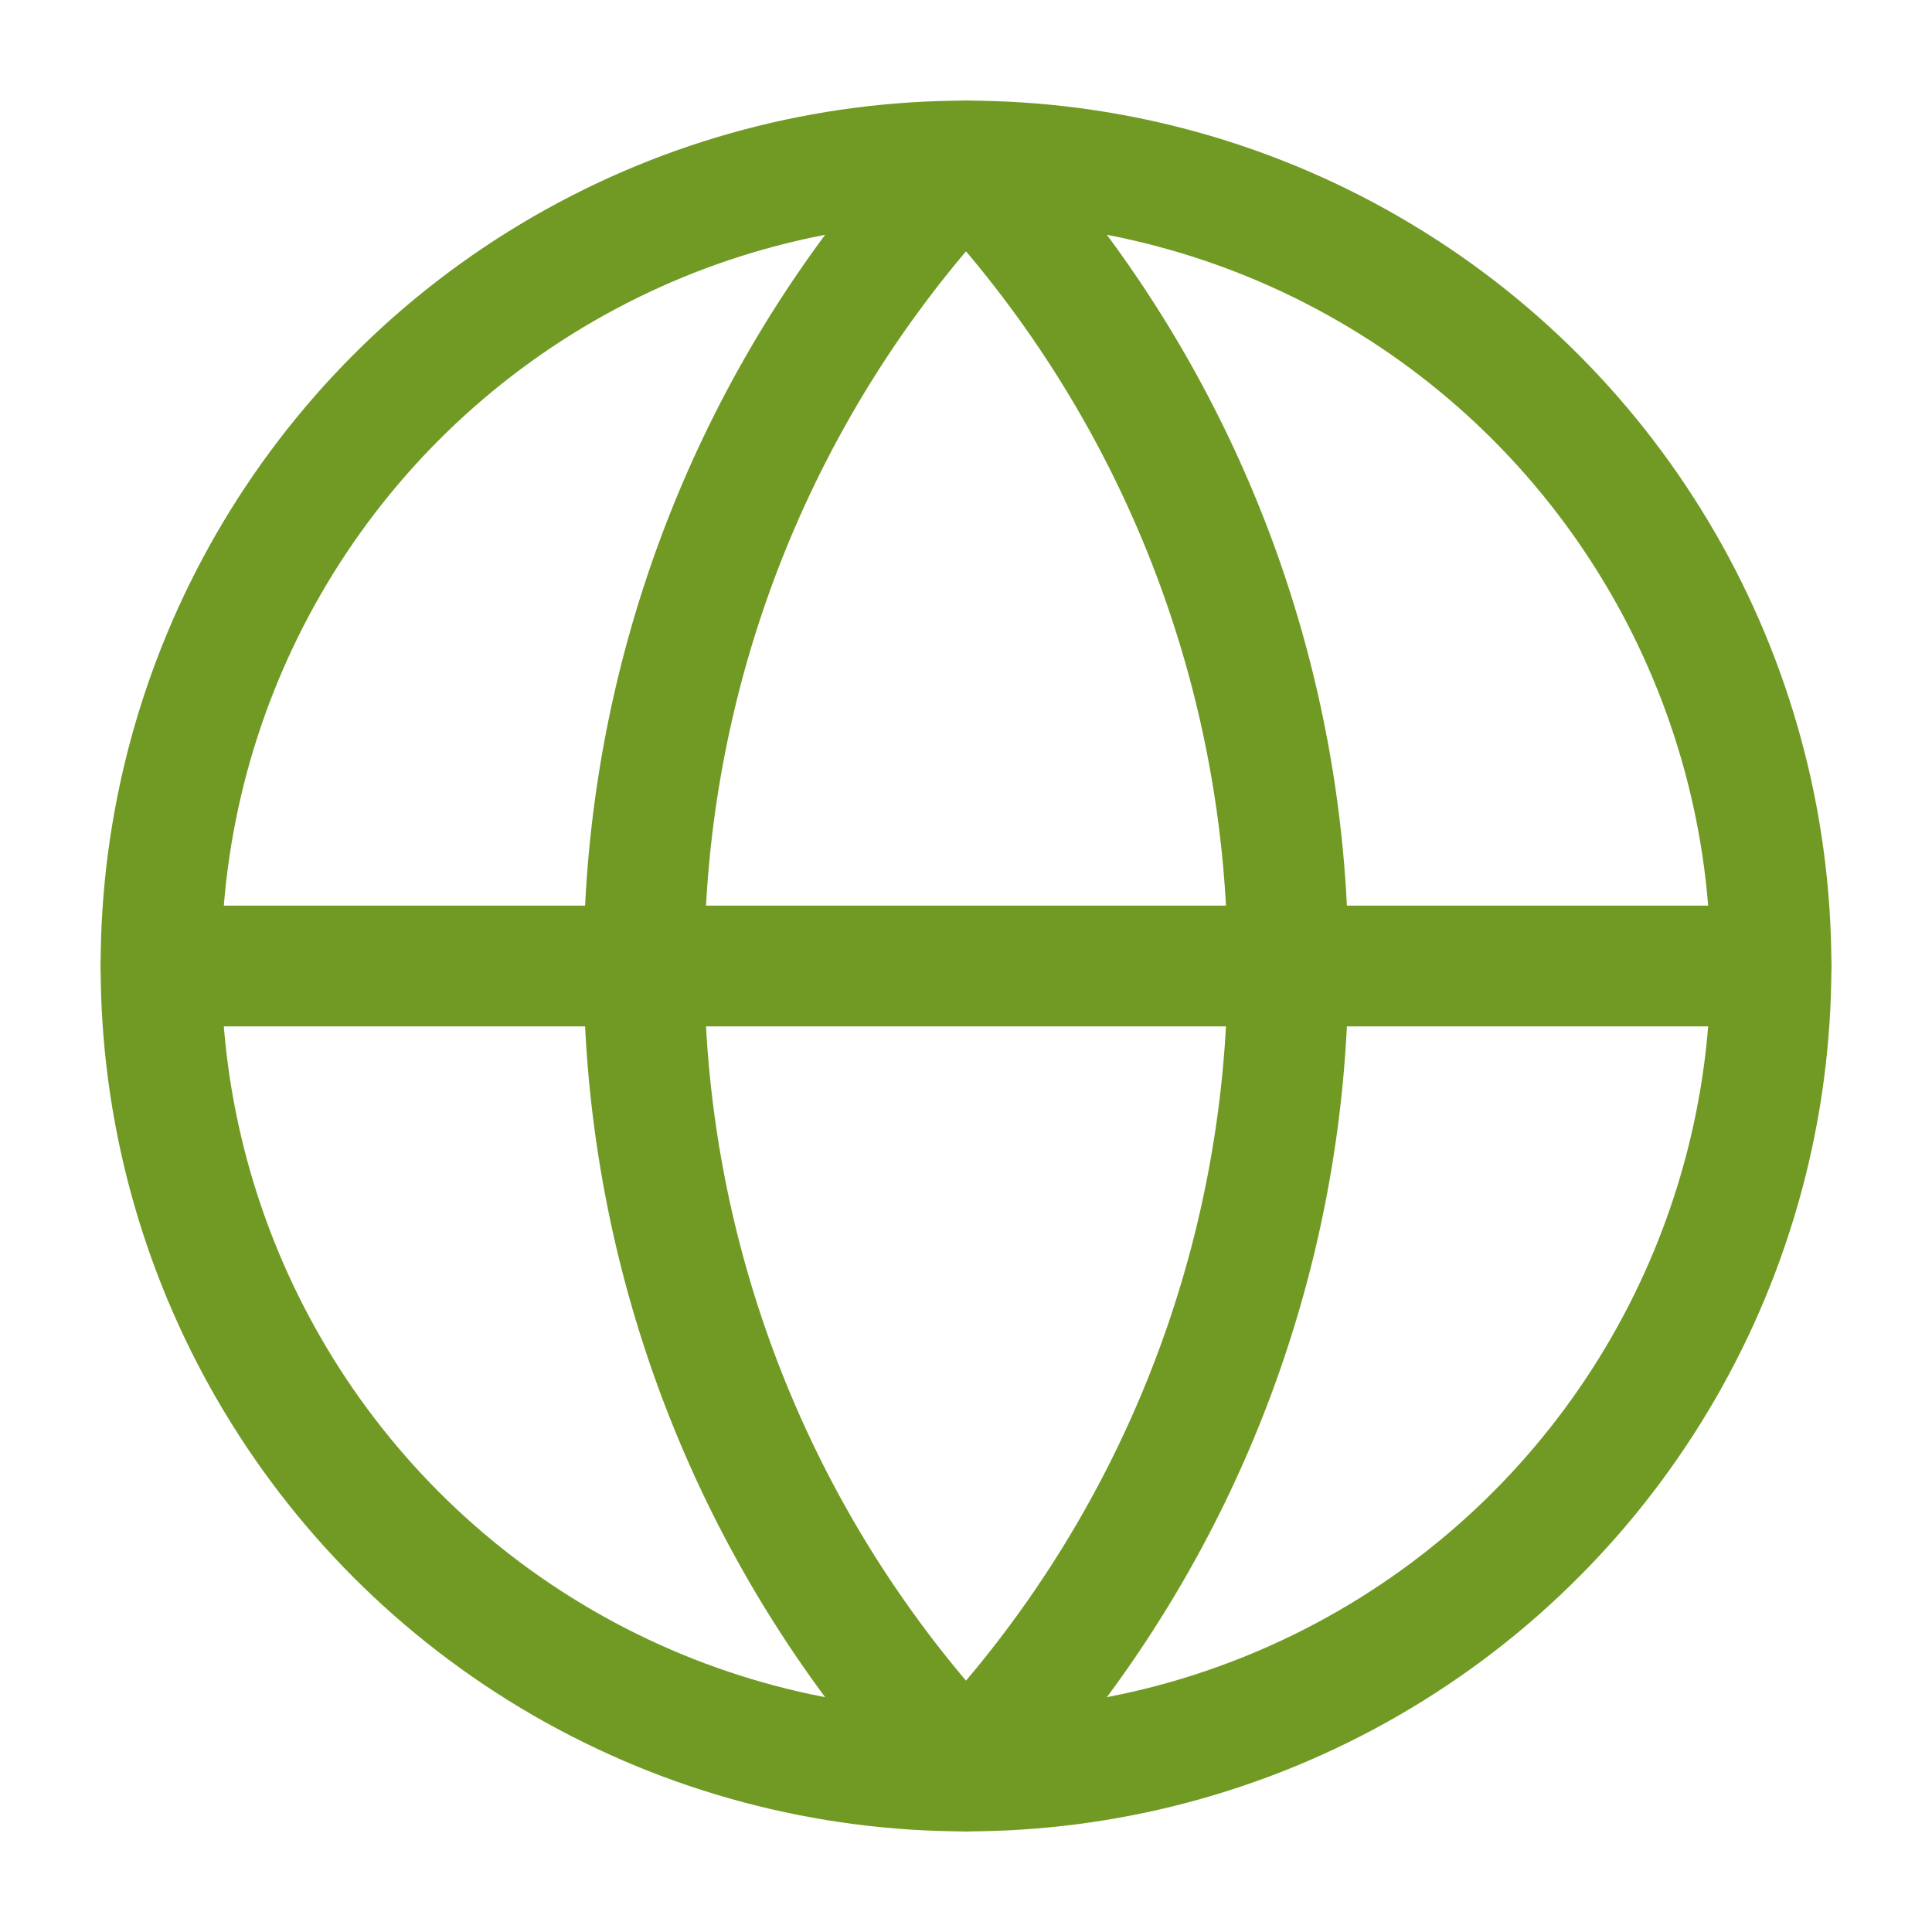<svg xmlns="http://www.w3.org/2000/svg" width="24" height="24" viewBox="0 0 24 24" fill="none" stroke="#719a24" stroke-width="1.5" stroke-linecap="round" stroke-linejoin="round" class="lucide lucide-globe"><circle cx="12" cy="12" r="10"/><path d="M12 2a14.5 14.5 0 0 0 0 20 14.5 14.5 0 0 0 0-20"/><path d="M2 12h20"/></svg>